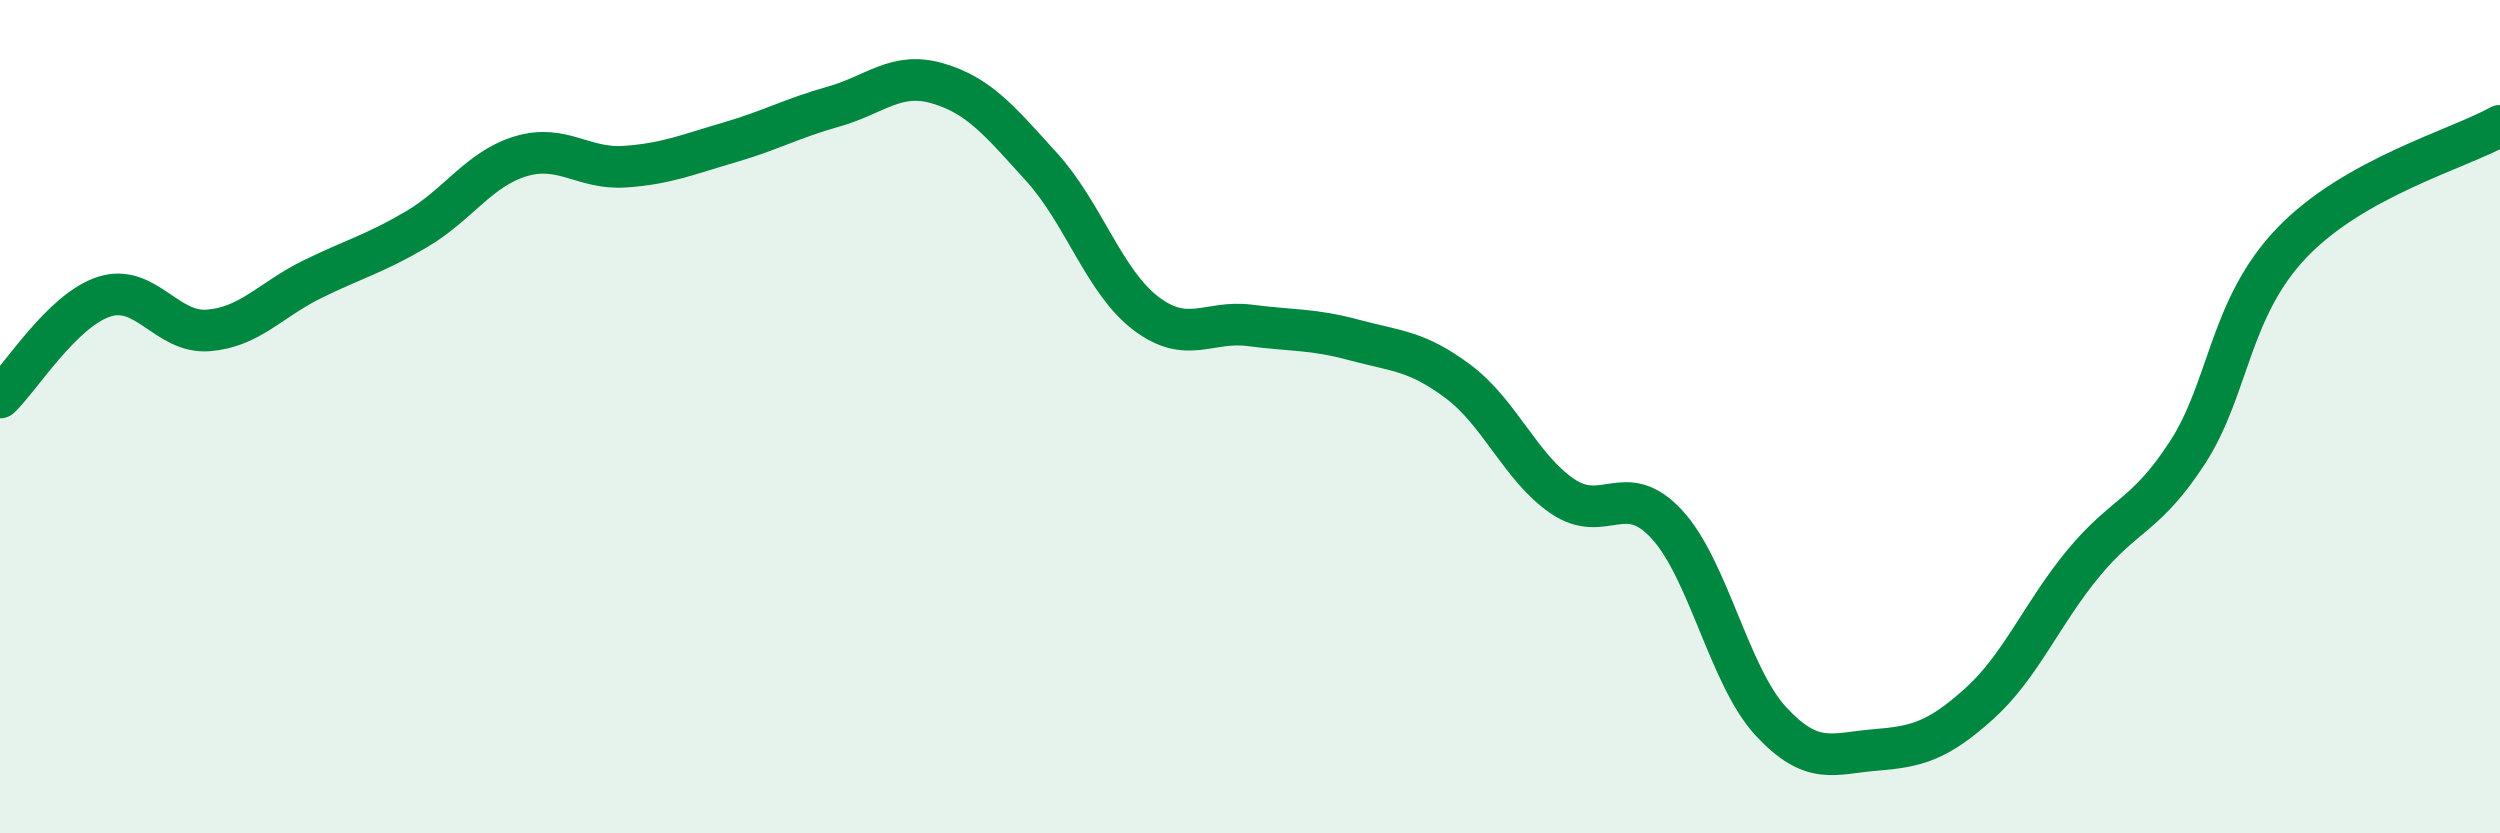 
    <svg width="60" height="20" viewBox="0 0 60 20" xmlns="http://www.w3.org/2000/svg">
      <path
        d="M 0,9.54 C 0.5,9.06 1.5,7.44 2.5,7.12 C 3.5,6.8 4,8.01 5,7.93 C 6,7.85 6.5,7.19 7.5,6.7 C 8.5,6.21 9,6.09 10,5.5 C 11,4.91 11.5,4.05 12.5,3.75 C 13.5,3.45 14,4.07 15,4 C 16,3.93 16.5,3.71 17.5,3.42 C 18.5,3.13 19,2.84 20,2.56 C 21,2.28 21.5,1.71 22.5,2 C 23.5,2.29 24,2.91 25,4.01 C 26,5.11 26.5,6.76 27.5,7.52 C 28.5,8.28 29,7.68 30,7.81 C 31,7.94 31.5,7.89 32.5,8.16 C 33.5,8.43 34,8.41 35,9.16 C 36,9.91 36.5,11.23 37.5,11.91 C 38.5,12.59 39,11.5 40,12.58 C 41,13.66 41.5,16.23 42.5,17.31 C 43.5,18.39 44,18.08 45,18 C 46,17.92 46.5,17.79 47.5,16.89 C 48.5,15.99 49,14.73 50,13.52 C 51,12.31 51.5,12.4 52.5,10.86 C 53.5,9.32 53.5,7.4 55,5.83 C 56.5,4.26 59,3.58 60,3.02L60 20L0 20Z"
        fill="#008740"
        opacity="0.1"
        stroke-linecap="round"
        stroke-linejoin="round"
      />
      <path
        d="M 0,9.54 C 0.5,9.06 1.5,7.44 2.5,7.12 C 3.5,6.8 4,8.01 5,7.93 C 6,7.85 6.5,7.19 7.5,6.7 C 8.5,6.21 9,6.09 10,5.5 C 11,4.91 11.5,4.05 12.5,3.75 C 13.5,3.45 14,4.07 15,4 C 16,3.93 16.5,3.71 17.5,3.42 C 18.5,3.13 19,2.84 20,2.56 C 21,2.28 21.5,1.71 22.5,2 C 23.5,2.29 24,2.91 25,4.01 C 26,5.11 26.5,6.76 27.5,7.52 C 28.5,8.28 29,7.68 30,7.81 C 31,7.94 31.5,7.89 32.5,8.16 C 33.5,8.43 34,8.41 35,9.16 C 36,9.91 36.5,11.23 37.5,11.91 C 38.5,12.59 39,11.5 40,12.58 C 41,13.66 41.5,16.23 42.5,17.31 C 43.5,18.39 44,18.08 45,18 C 46,17.92 46.5,17.79 47.5,16.89 C 48.5,15.99 49,14.73 50,13.52 C 51,12.31 51.5,12.4 52.5,10.86 C 53.5,9.32 53.5,7.4 55,5.83 C 56.5,4.26 59,3.58 60,3.02"
        stroke="#008740"
        stroke-width="1"
        fill="none"
        stroke-linecap="round"
        stroke-linejoin="round"
      />
    </svg>
  